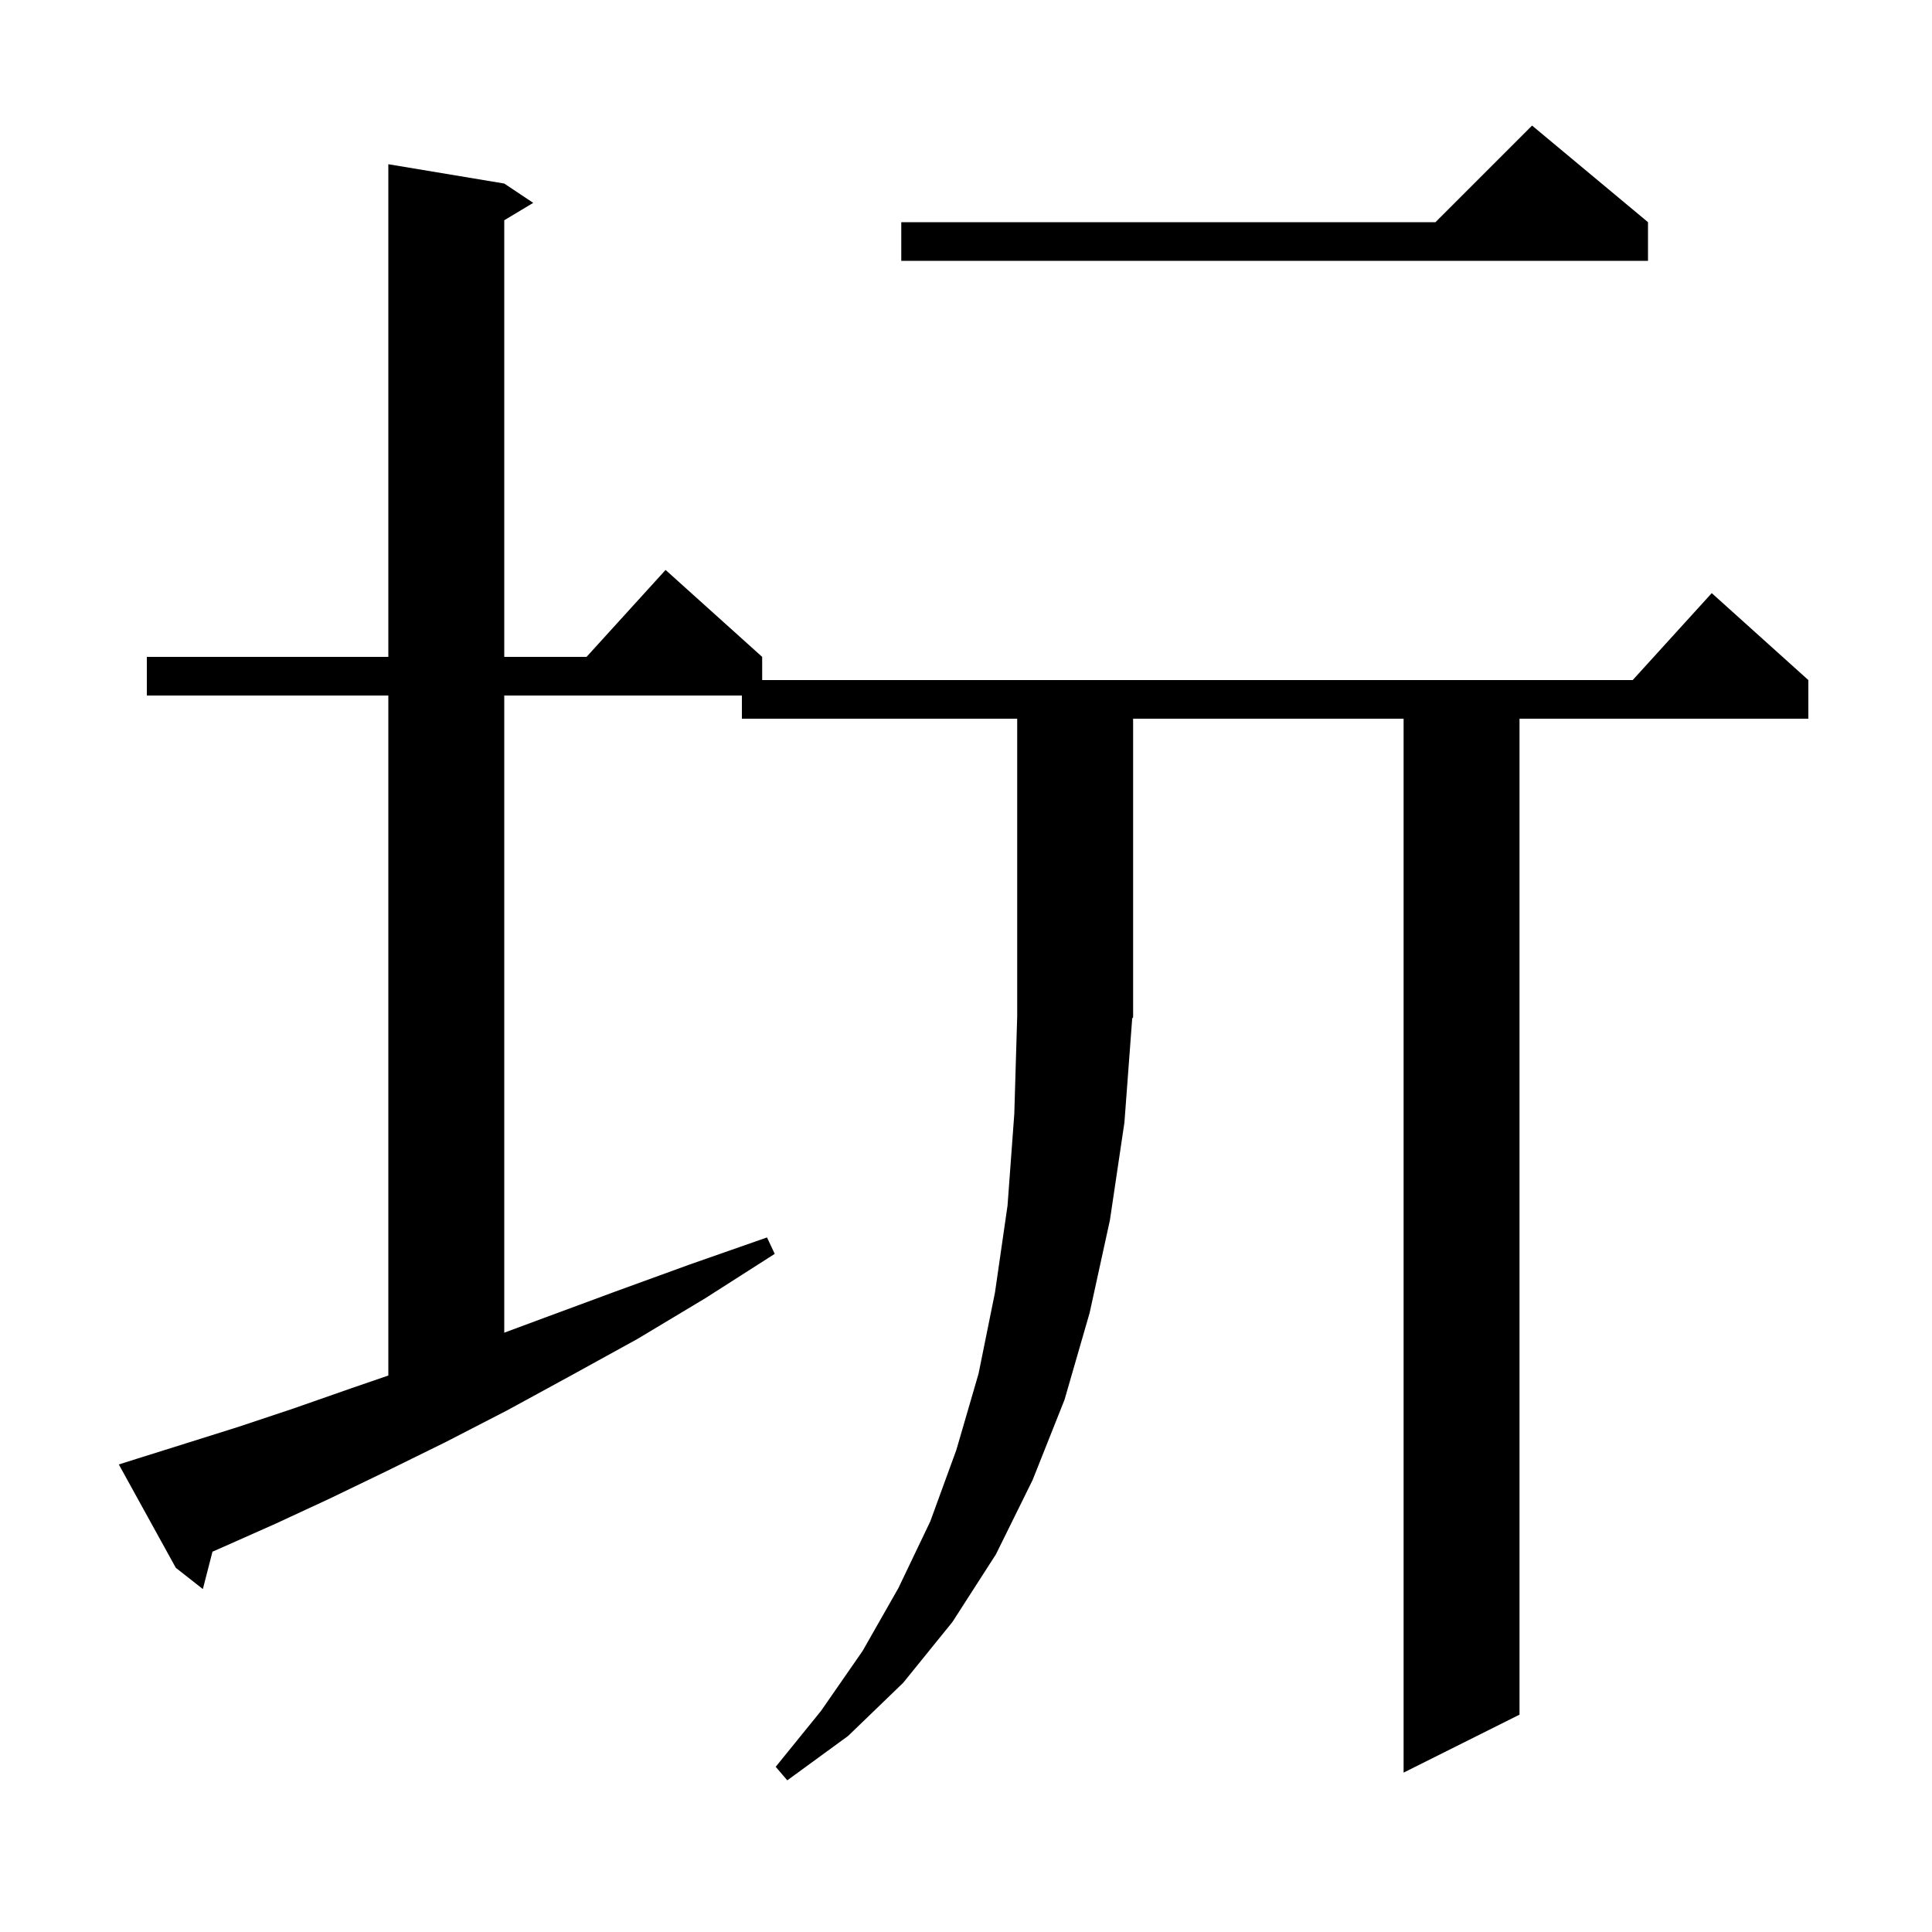 <svg xmlns="http://www.w3.org/2000/svg" xmlns:xlink="http://www.w3.org/1999/xlink" version="1.1" baseProfile="full" viewBox="0 0 200 200" width="200" height="200"><g fill="currentColor"><path d="M 117.2 105.5 L 116.4 116.2 L 114.9 126.3 L 112.8 135.9 L 110.2 144.9 L 106.9 153.2 L 103.1 160.9 L 98.6 167.9 L 93.5 174.2 L 87.8 179.7 L 81.5 184.3 L 80.3 182.9 L 85.0 177.1 L 89.3 170.9 L 93.0 164.4 L 96.3 157.5 L 99.0 150.1 L 101.3 142.2 L 103.0 133.8 L 104.3 124.8 L 105.0 115.3 L 105.3 105.2 L 105.3 74.4 L 76.8 74.4 L 76.8 72.0 L 52.2 72.0 L 52.2 137.96 L 56.4 136.4 L 63.7 133.7 L 71.4 130.9 L 79.4 128.1 L 80.2 129.8 L 73.0 134.4 L 66.0 138.6 L 59.1 142.4 L 52.5 146.0 L 46.1 149.3 L 40.0 152.3 L 34.2 155.1 L 28.6 157.7 L 23.2 160.1 L 21.995 160.63 L 21.0 164.5 L 18.2 162.3 L 12.3 151.6 L 14.2 151.0 L 19.3 149.4 L 24.7 147.7 L 30.4 145.8 L 36.4 143.7 L 40.2 142.394 L 40.2 72.0 L 15.2 72.0 L 15.2 68.0 L 40.2 68.0 L 40.2 17.0 L 52.2 19.0 L 55.2 21.0 L 52.2 22.8 L 52.2 68.0 L 60.718 68.0 L 68.9 59.0 L 78.9 68.0 L 78.9 70.4 L 169.018 70.4 L 177.2 61.4 L 187.2 70.4 L 187.2 74.4 L 157.3 74.4 L 157.3 177.5 L 145.3 183.5 L 145.3 74.4 L 117.3 74.4 L 117.3 105.3 L 117.167 105.499 Z M 170.6 23.0 L 170.6 27.0 L 93.3 27.0 L 93.3 23.0 L 148.6 23.0 L 158.6 13.0 Z "/></g></svg>